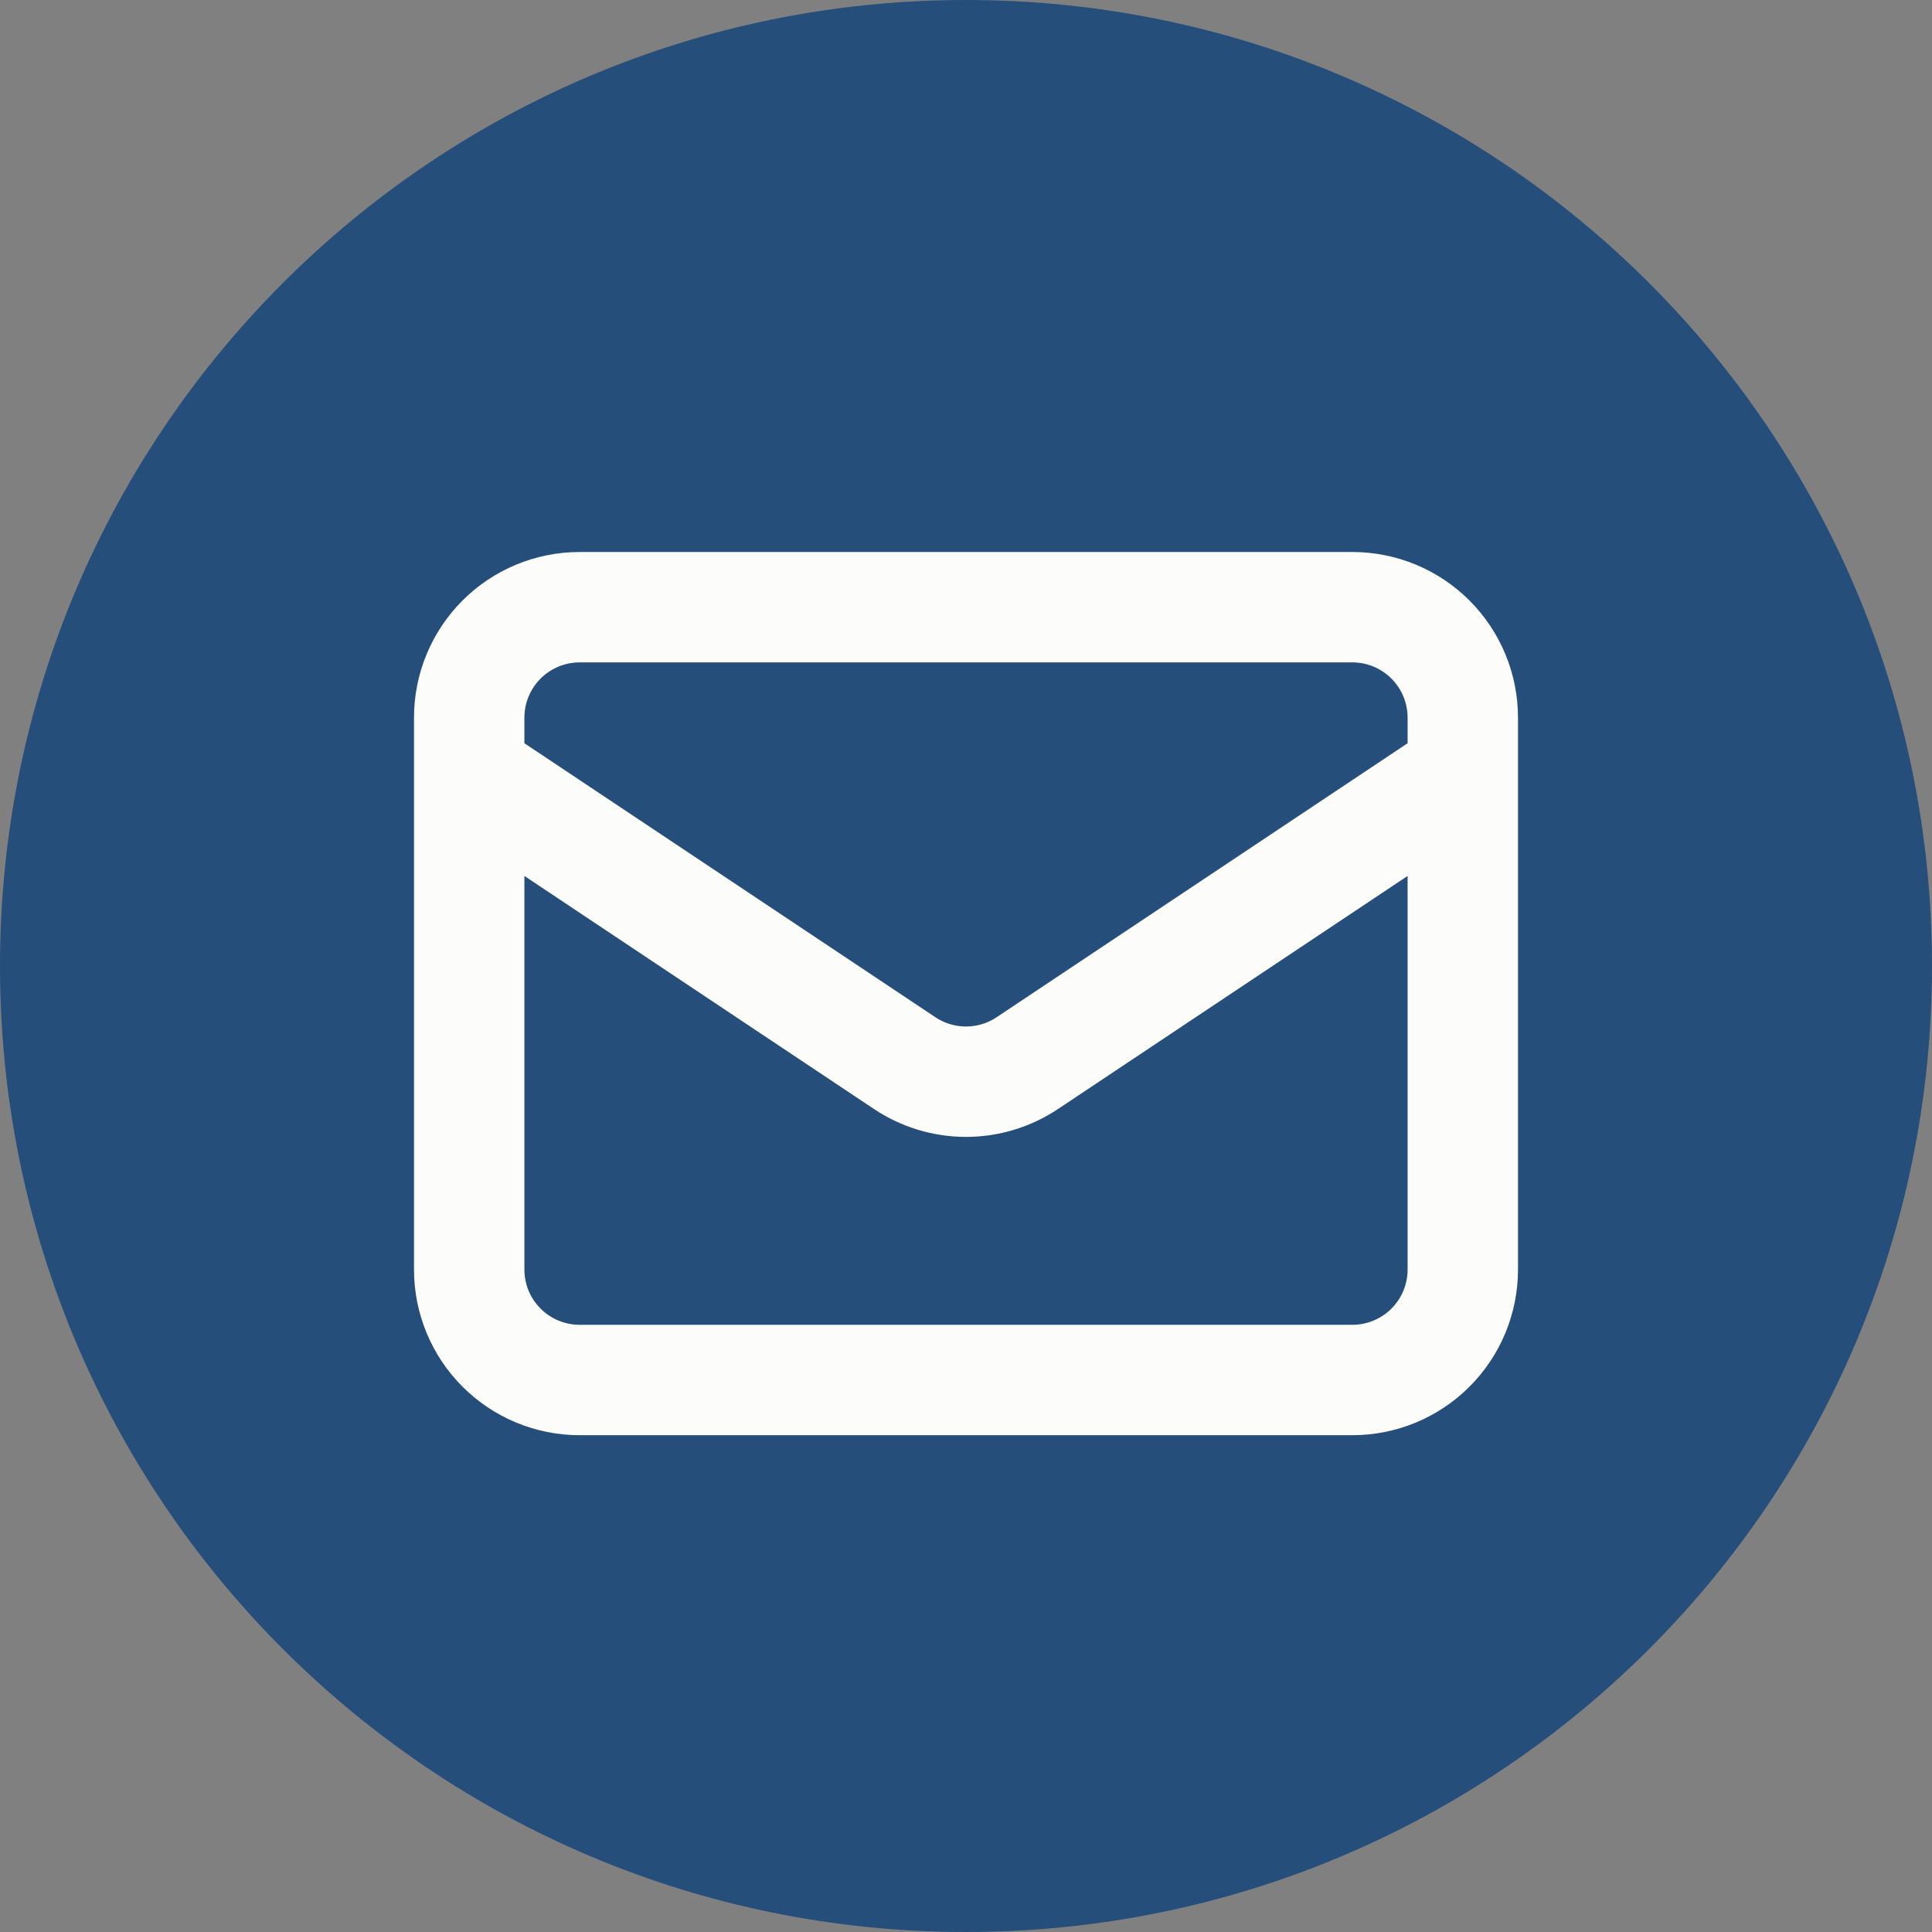 <svg width="35" height="35" viewBox="0 0 35 35" fill="none" xmlns="http://www.w3.org/2000/svg">
<rect x="0" y="0" width="35" height="35" fill="#808080" stroke="none"/>
<path d="M35 17.5C35 27.165 27.165 35 17.5 35C7.835 35 0 27.165 0 17.5C0 7.835 7.835 0 17.5 0C27.165 0 35 7.835 35 17.5Z" fill="#264E7B"/>
<path d="M8.5 14L16.39 19.26C16.719 19.479 17.105 19.596 17.5 19.596C17.895 19.596 18.281 19.479 18.61 19.26L26.5 14M10.5 25H24.5C25.03 25 25.539 24.789 25.914 24.414C26.289 24.039 26.5 23.53 26.5 23V13C26.5 12.47 26.289 11.961 25.914 11.586C25.539 11.211 25.03 11 24.5 11H10.5C9.97 11 9.461 11.211 9.086 11.586C8.711 11.961 8.5 12.47 8.5 13V23C8.5 23.53 8.711 24.039 9.086 24.414C9.461 24.789 9.97 25 10.5 25Z" stroke="#FCFCFB" stroke-width="2" stroke-linecap="round" stroke-linejoin="round"/>
</svg>

